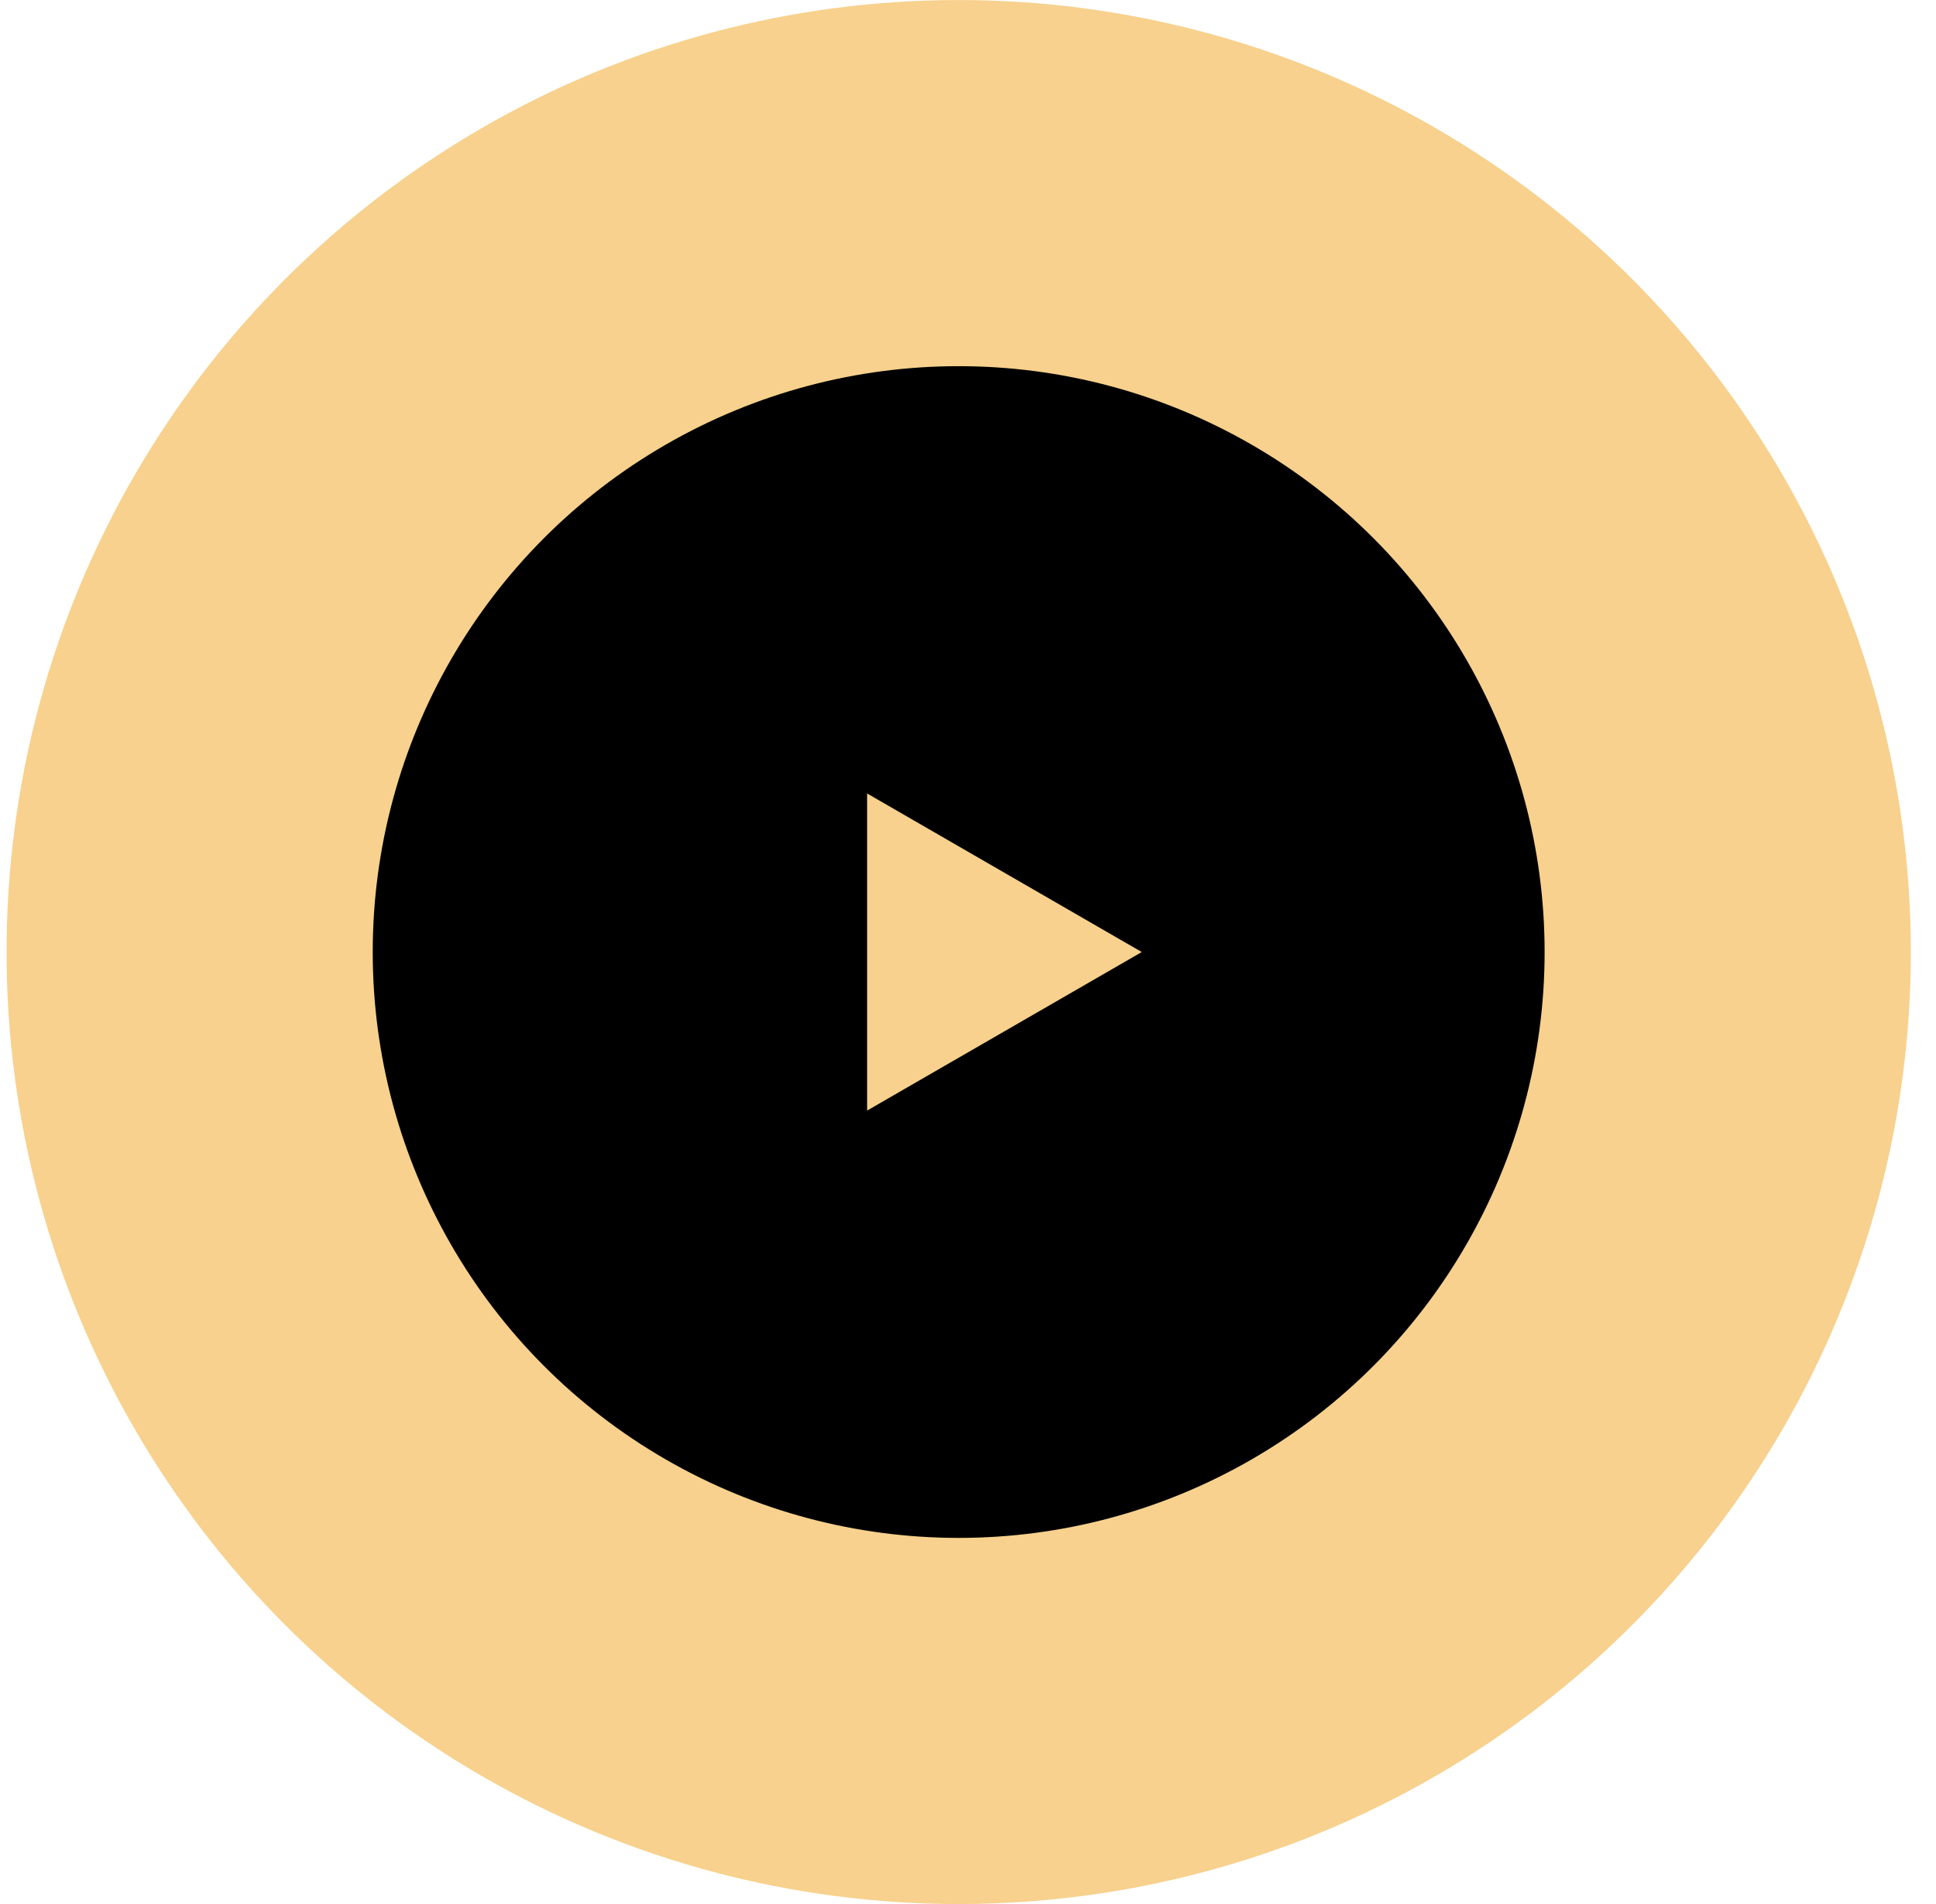 <svg width="61" height="60" viewBox="0 0 61 60" fill="none" xmlns="http://www.w3.org/2000/svg">
<circle cx="30.207" cy="30.001" r="30" fill="#F7D18D"/>
<circle cx="30.206" cy="30.001" r="18.462" fill="black"/>
<path d="M35.975 30.001L27.321 34.997V25.004L35.975 30.001Z" fill="#F7D18D"/>
</svg>

